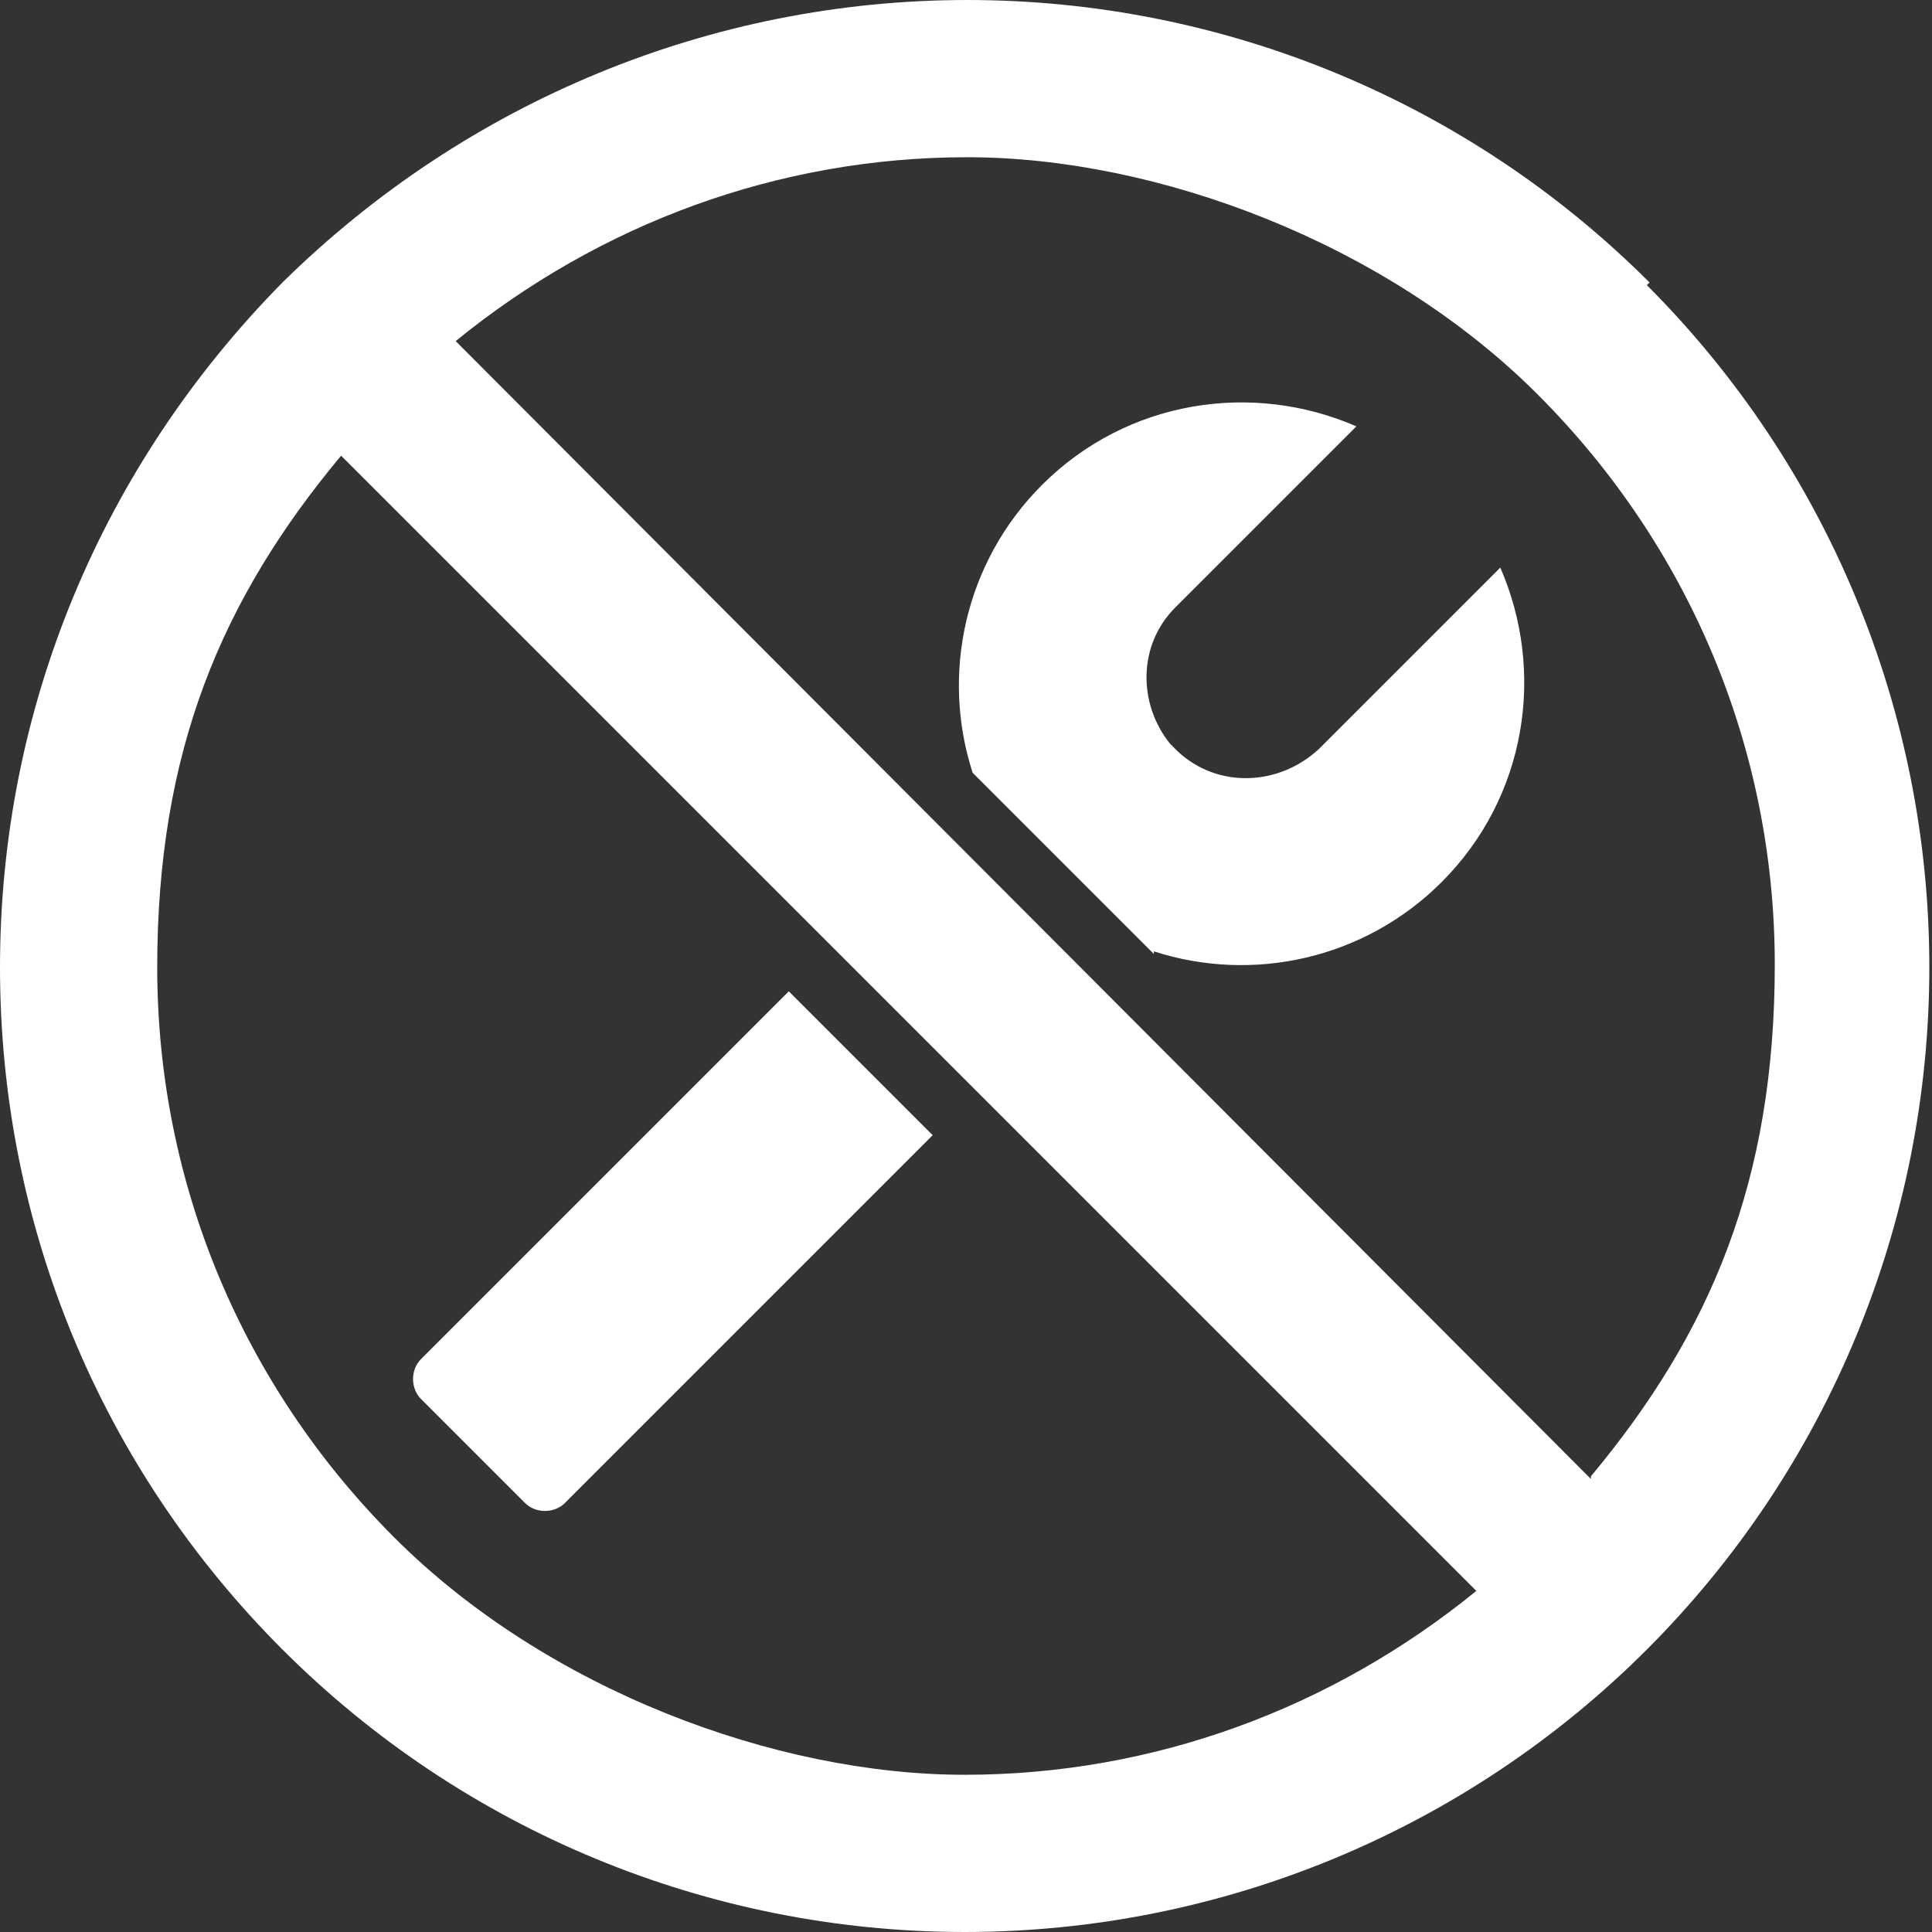 <?xml version="1.0" encoding="UTF-8"?>
<svg id="Layer_1" xmlns="http://www.w3.org/2000/svg" xmlns:xlink="http://www.w3.org/1999/xlink" version="1.1" viewBox="0 0 72.5 72.5">
  <rect x="0" y="0" width="72.5" height="72.5" fill="#333333" stroke="none"/>
  <!-- Generator: Adobe Illustrator 29.4.0, SVG Export Plug-In . SVG Version: 2.1.0 Build 152)  -->
  <defs>
    <style>
      .st0 {
        fill: none;
      }

      .st1 {
        fill: #fff;
      }

      .st2 {
        clip-path: url(#clippath);
      }
    </style>
    <clipPath id="clippath">
      <rect class="st0" width="72.5" height="72.5"/>
    </clipPath>
  </defs>
  <g class="st2">
    <path class="st1" d="M29.6,37.2l-13.8,13.8c-.4.4-.4,1.1,0,1.5l3.9,3.9c.4.4,1.1.4,1.5,0l13.8-13.8-5.4-5.4Z"/>
    <path class="st1" d="M43.3,35.7c3.7,1.2,7.9.3,10.8-2.6,3.2-3.2,3.9-7.9,2.2-11.8l-6.8,6.8c-1.5,1.4-3.8,1.5-5.3.1,0,0,0,0-.1-.1s0,0-.1-.1c0,0,0,0-.1-.1-1.2-1.5-1.2-3.7.2-5.1l6.8-6.8c-3.9-1.7-8.6-1-11.8,2.2-2.9,2.9-3.8,7.1-2.6,10.8l6.8,6.8Z"/>
    <path class="st1" d="M59.7,55.5L17.1,12.8c5.4-4.4,12.1-6.9,19.2-6.9s15.7,3.2,21.4,8.9,8.9,13.3,8.9,21.4-2.4,13.8-6.9,19.2M14.8,57.7c-5.7-5.7-8.9-13.3-8.9-21.4s2.4-13.8,6.9-19.2l42.6,42.6c-5.4,4.4-12.1,6.9-19.2,6.9s-15.7-3.2-21.4-8.9M61.9,10.6C55.1,3.8,45.9,0,36.3,0S17.5,3.8,10.6,10.6C3.8,17.5,0,26.6,0,36.3s3.8,18.8,10.6,25.6c6.8,6.8,16,10.6,25.6,10.6s18.8-3.8,25.6-10.6c6.8-6.8,10.6-16,10.6-25.6s-3.8-18.8-10.6-25.6"/>
  </g>
</svg>